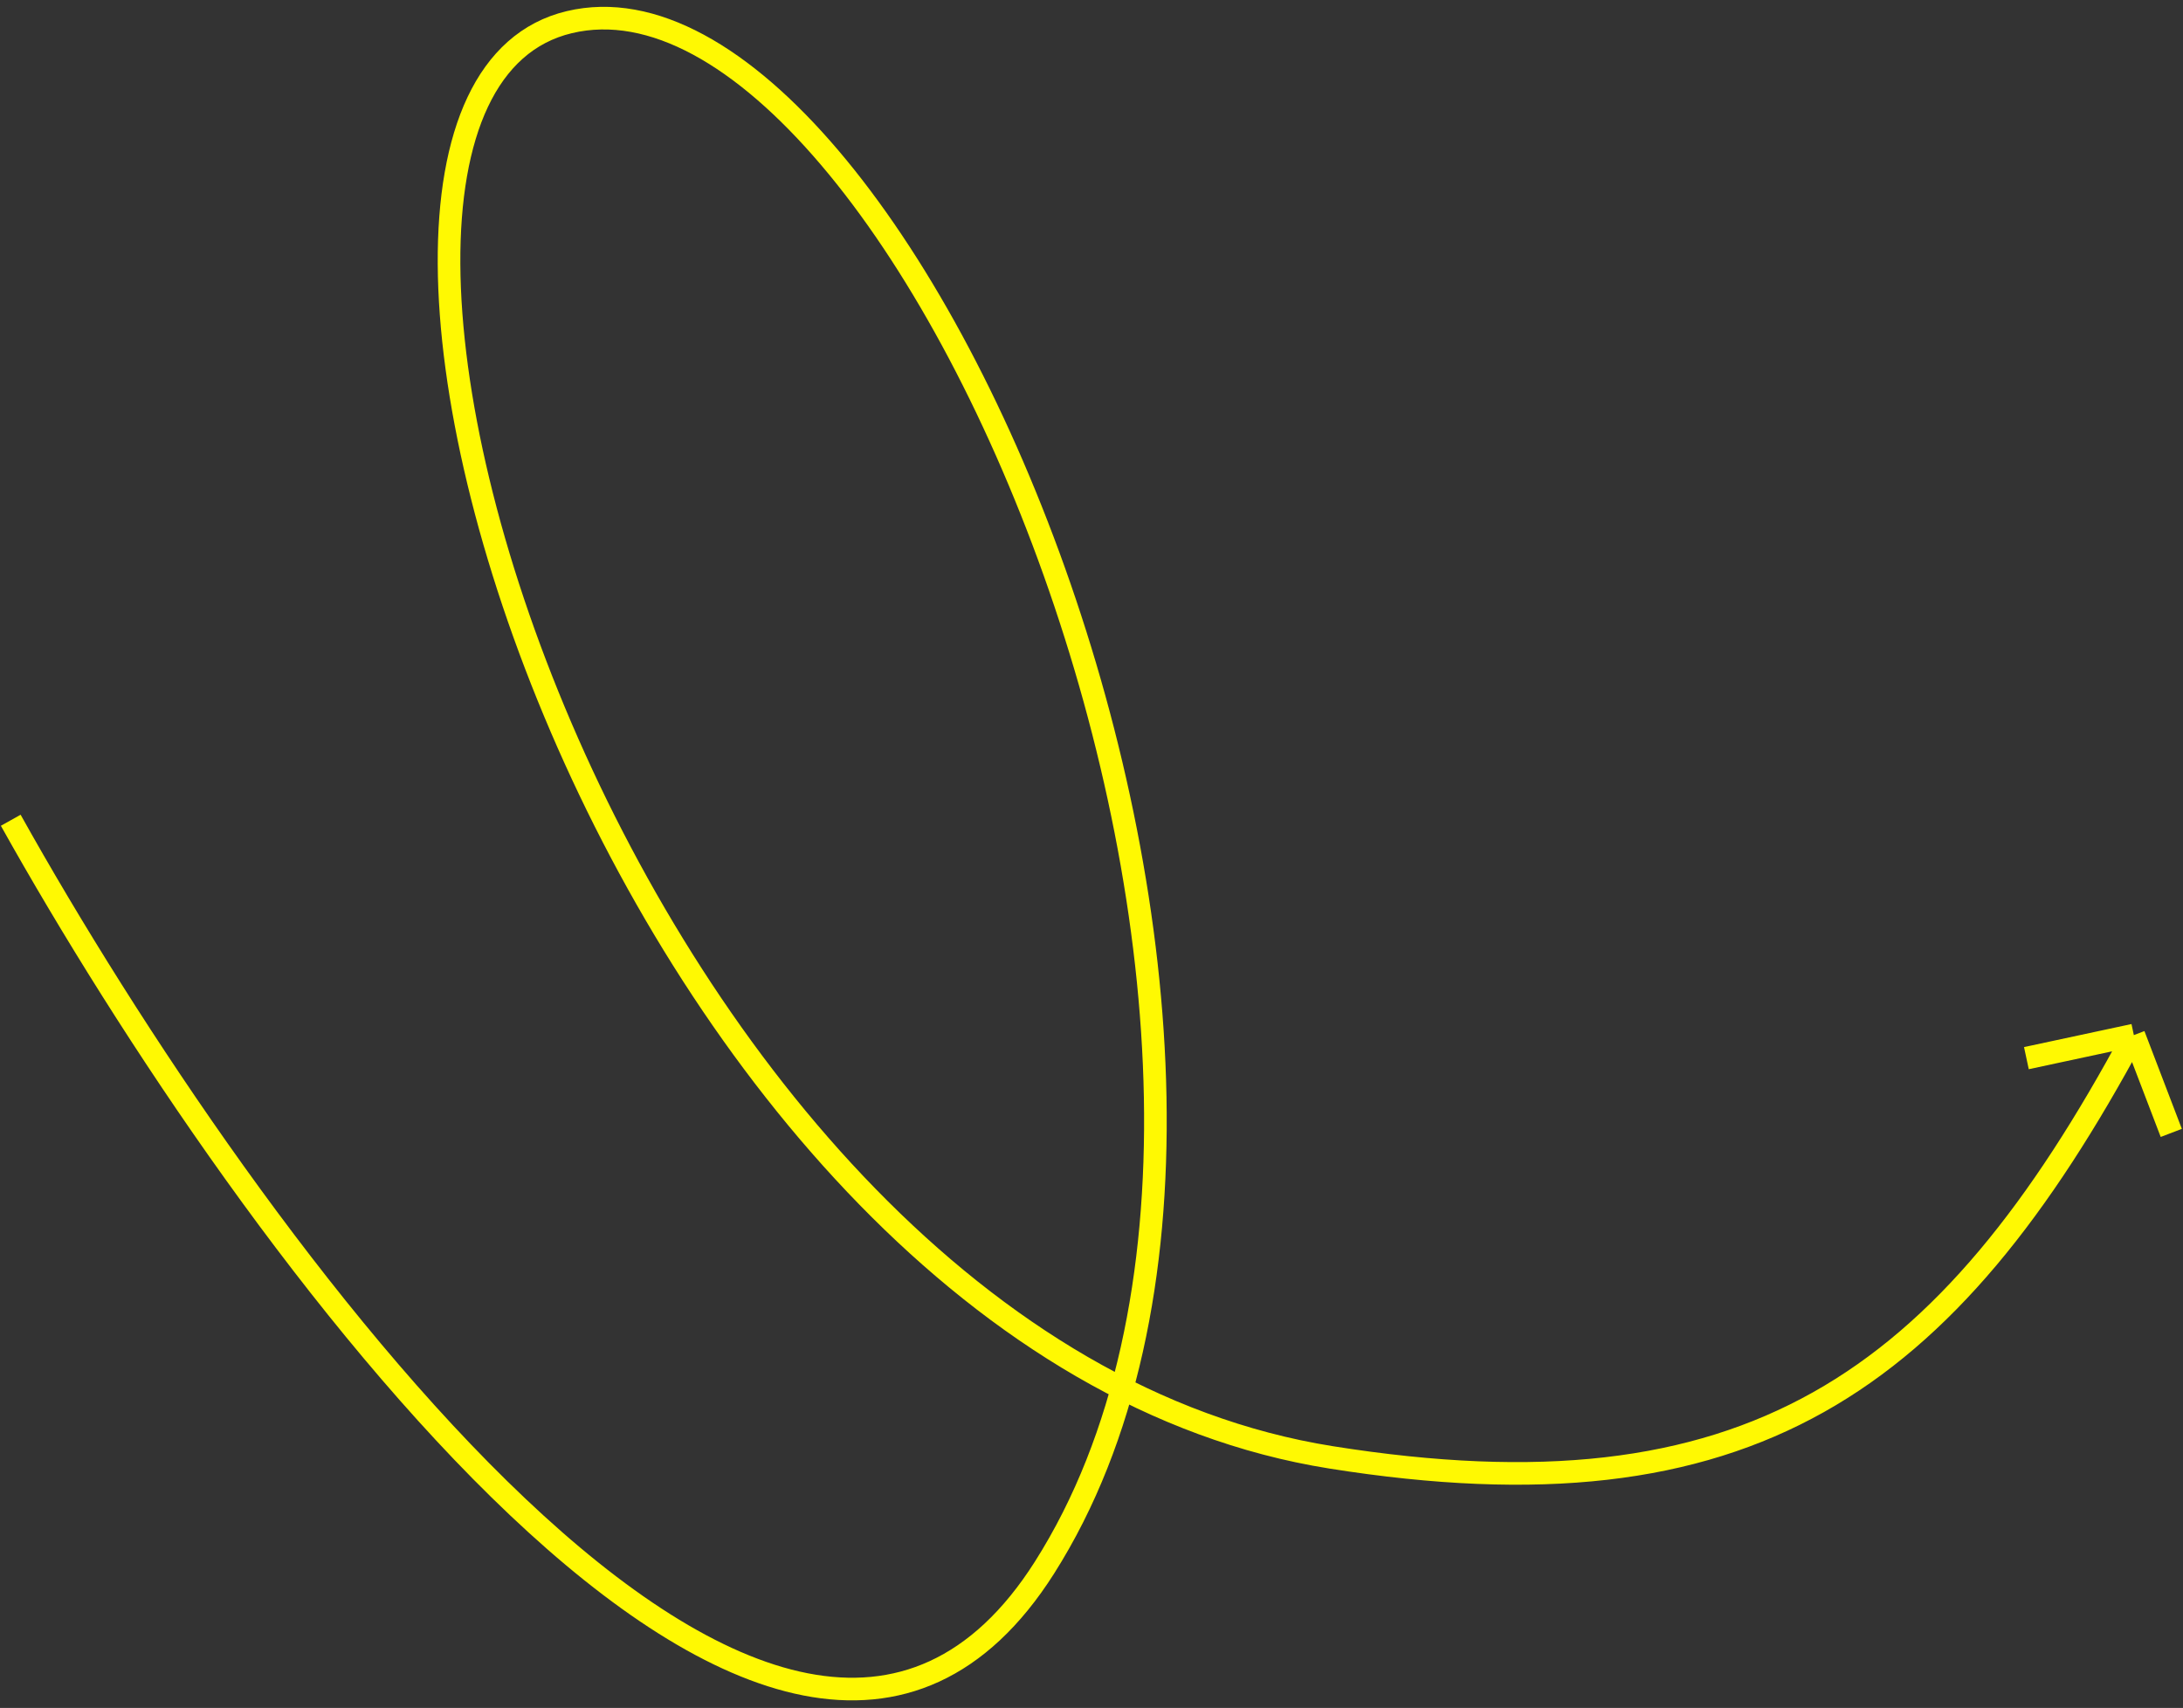 <?xml version="1.0" encoding="UTF-8"?> <svg xmlns="http://www.w3.org/2000/svg" width="193" height="151" viewBox="0 0 193 151" fill="none"><rect x="0" y="0" width="193" height="151" fill="#333333" stroke="none"/><path d="M0.95 72.518C21.762 109.767 69.178 175.127 92.35 138.581C121.315 92.898 79.676 -5.029 50.331 1.959C20.986 8.946 55.281 118.921 117.678 128.844C154.539 134.706 172.048 122.435 188.655 91.513M188.655 91.513L179.154 93.55M188.655 91.513L191.963 100.16" stroke="#FFF902" stroke-width="2"></path></svg> 
